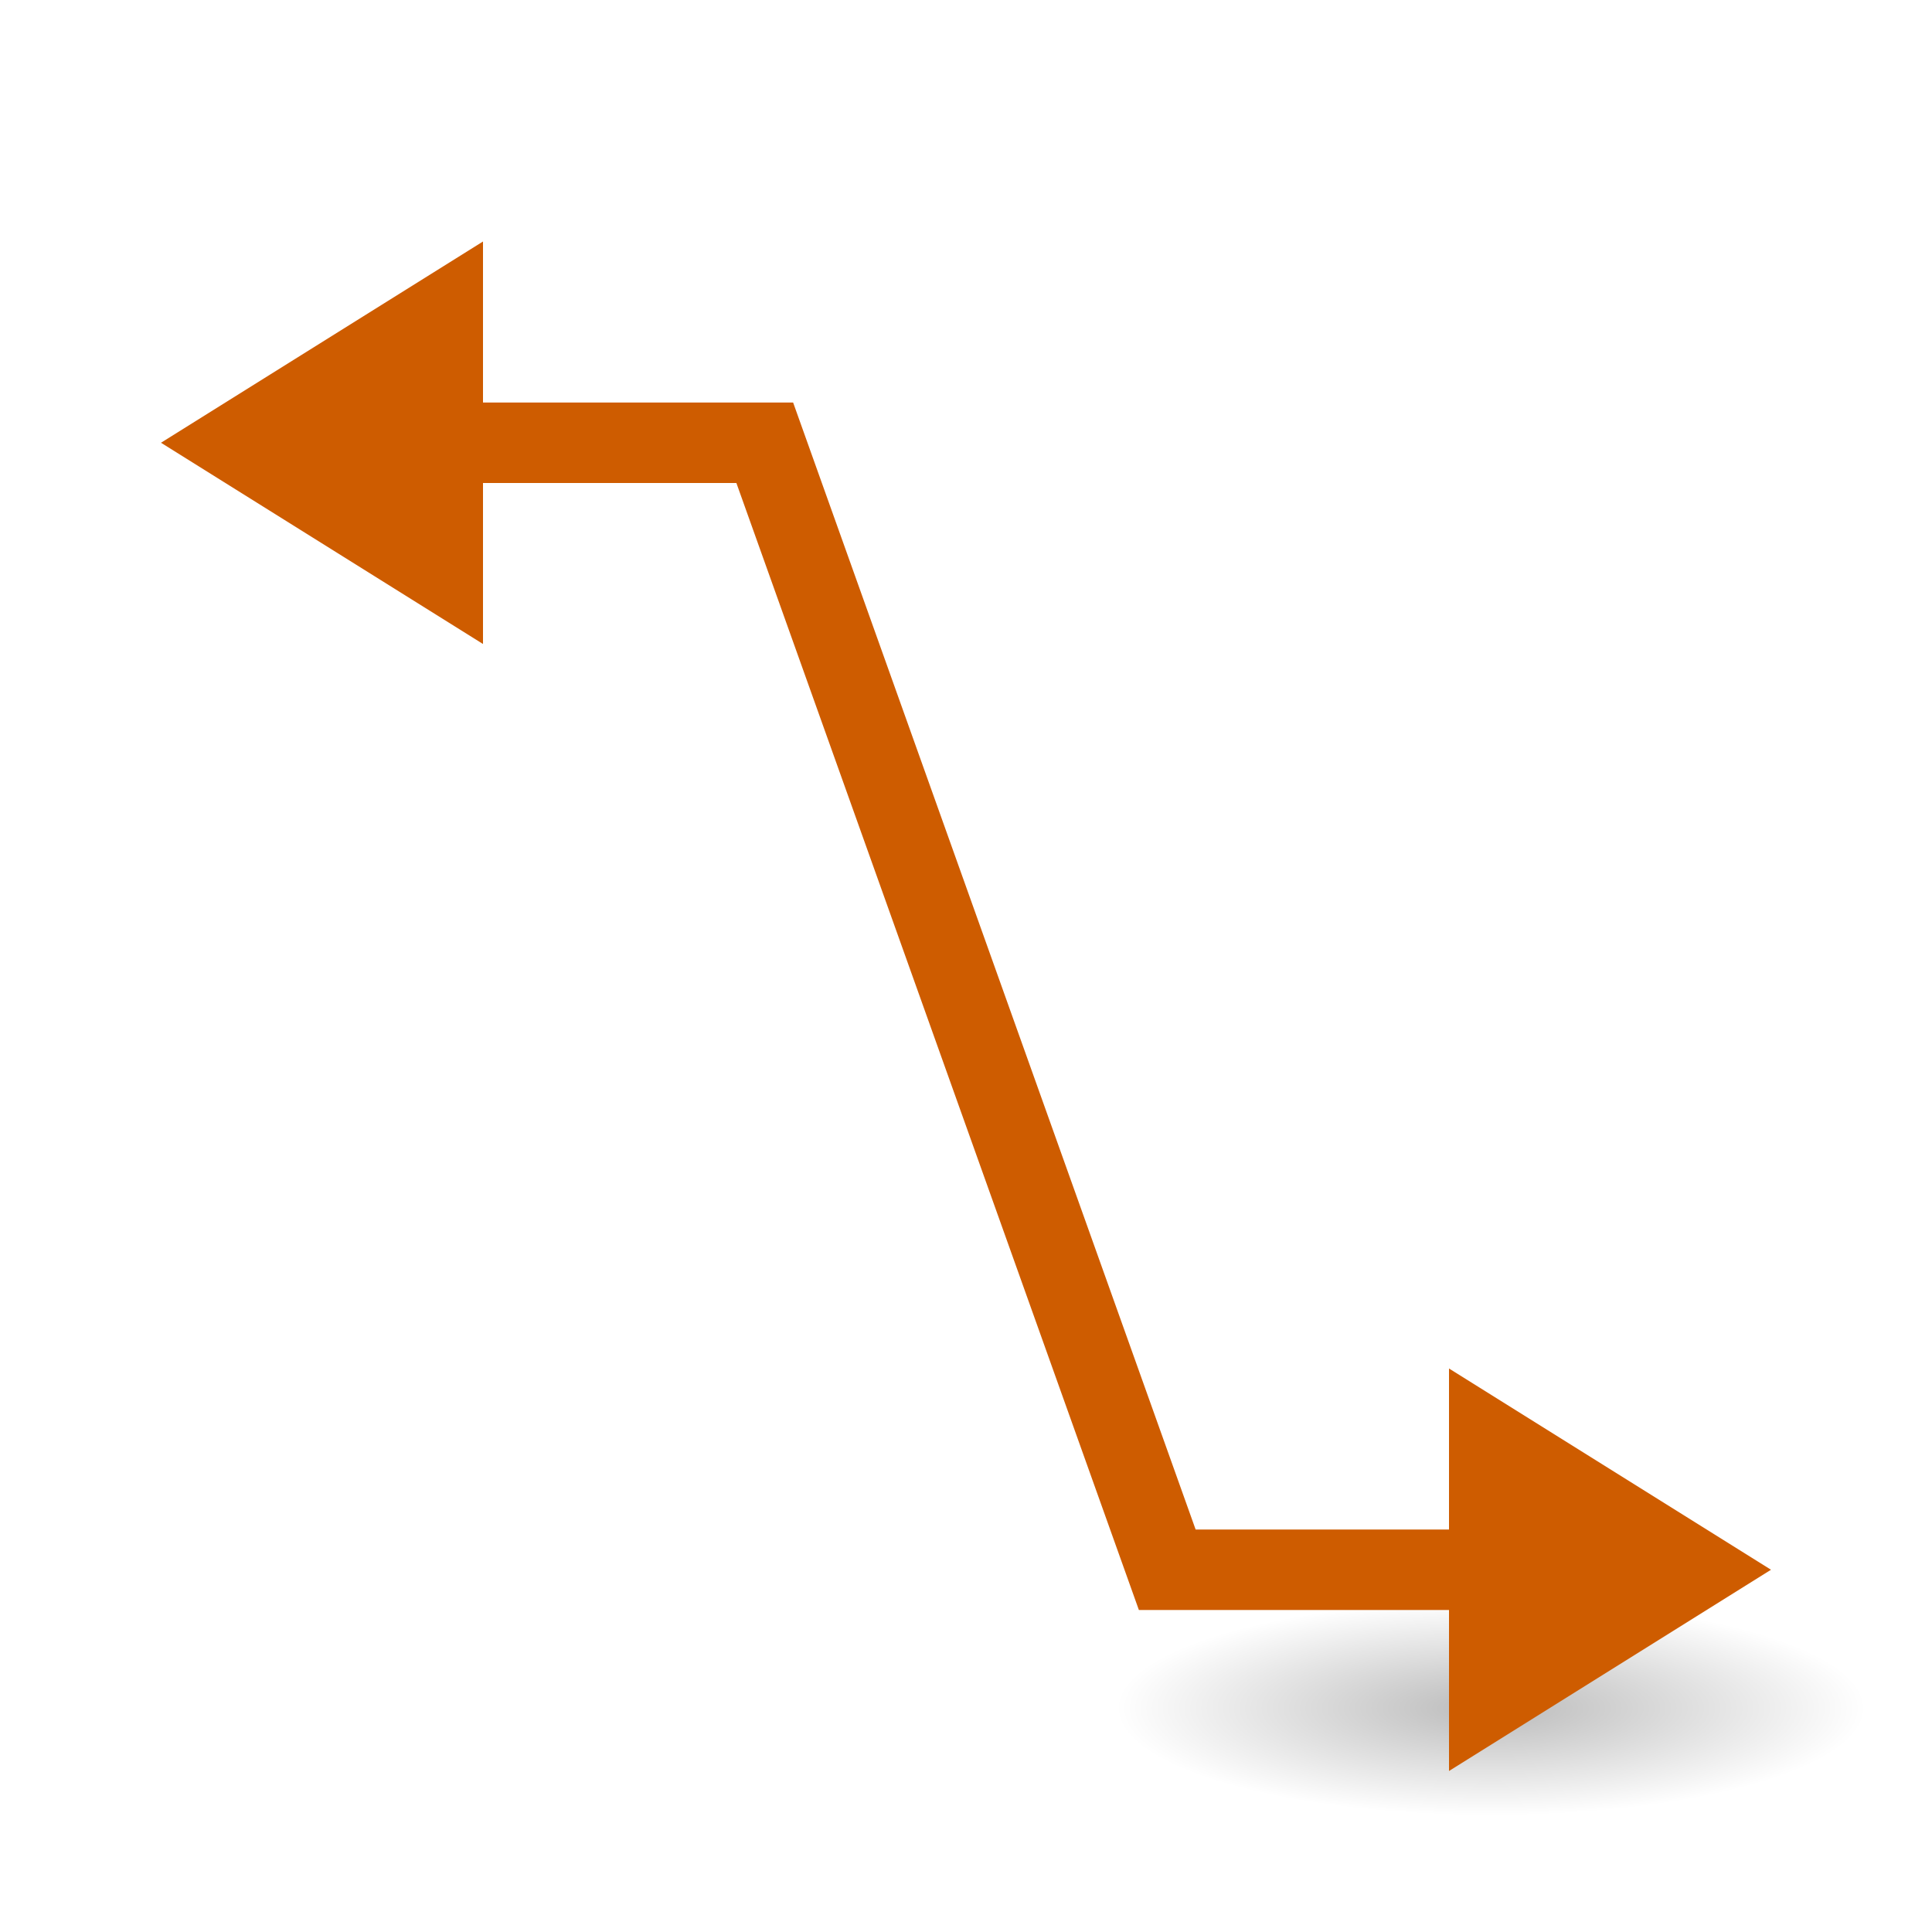 <svg viewBox="0 0 24 24" xmlns="http://www.w3.org/2000/svg" xmlns:xlink="http://www.w3.org/1999/xlink"><radialGradient id="a" cx="2.25" cy="16" gradientTransform="matrix(.276 0 0 .079 -19.143 19.956)" gradientUnits="userSpaceOnUse" r="16.875"><stop offset="0"/><stop offset="1" stop-opacity="0"/></radialGradient><ellipse cx="-18.522" cy="21.215" display="block" fill="url(#a)" fill-rule="evenodd" opacity=".268" rx="4.662" ry="1.328" transform="scale(-1 1)"/><path d="m19 19.5h-4.5l-5-14h-4.5" fill="none" stroke="#ce5c00"/><g fill="#ce5c00" fill-rule="evenodd"><path d="m22 19.5-4-2.5v5z"/><path d="m2 5.5 4-2.5v5z"/></g></svg>